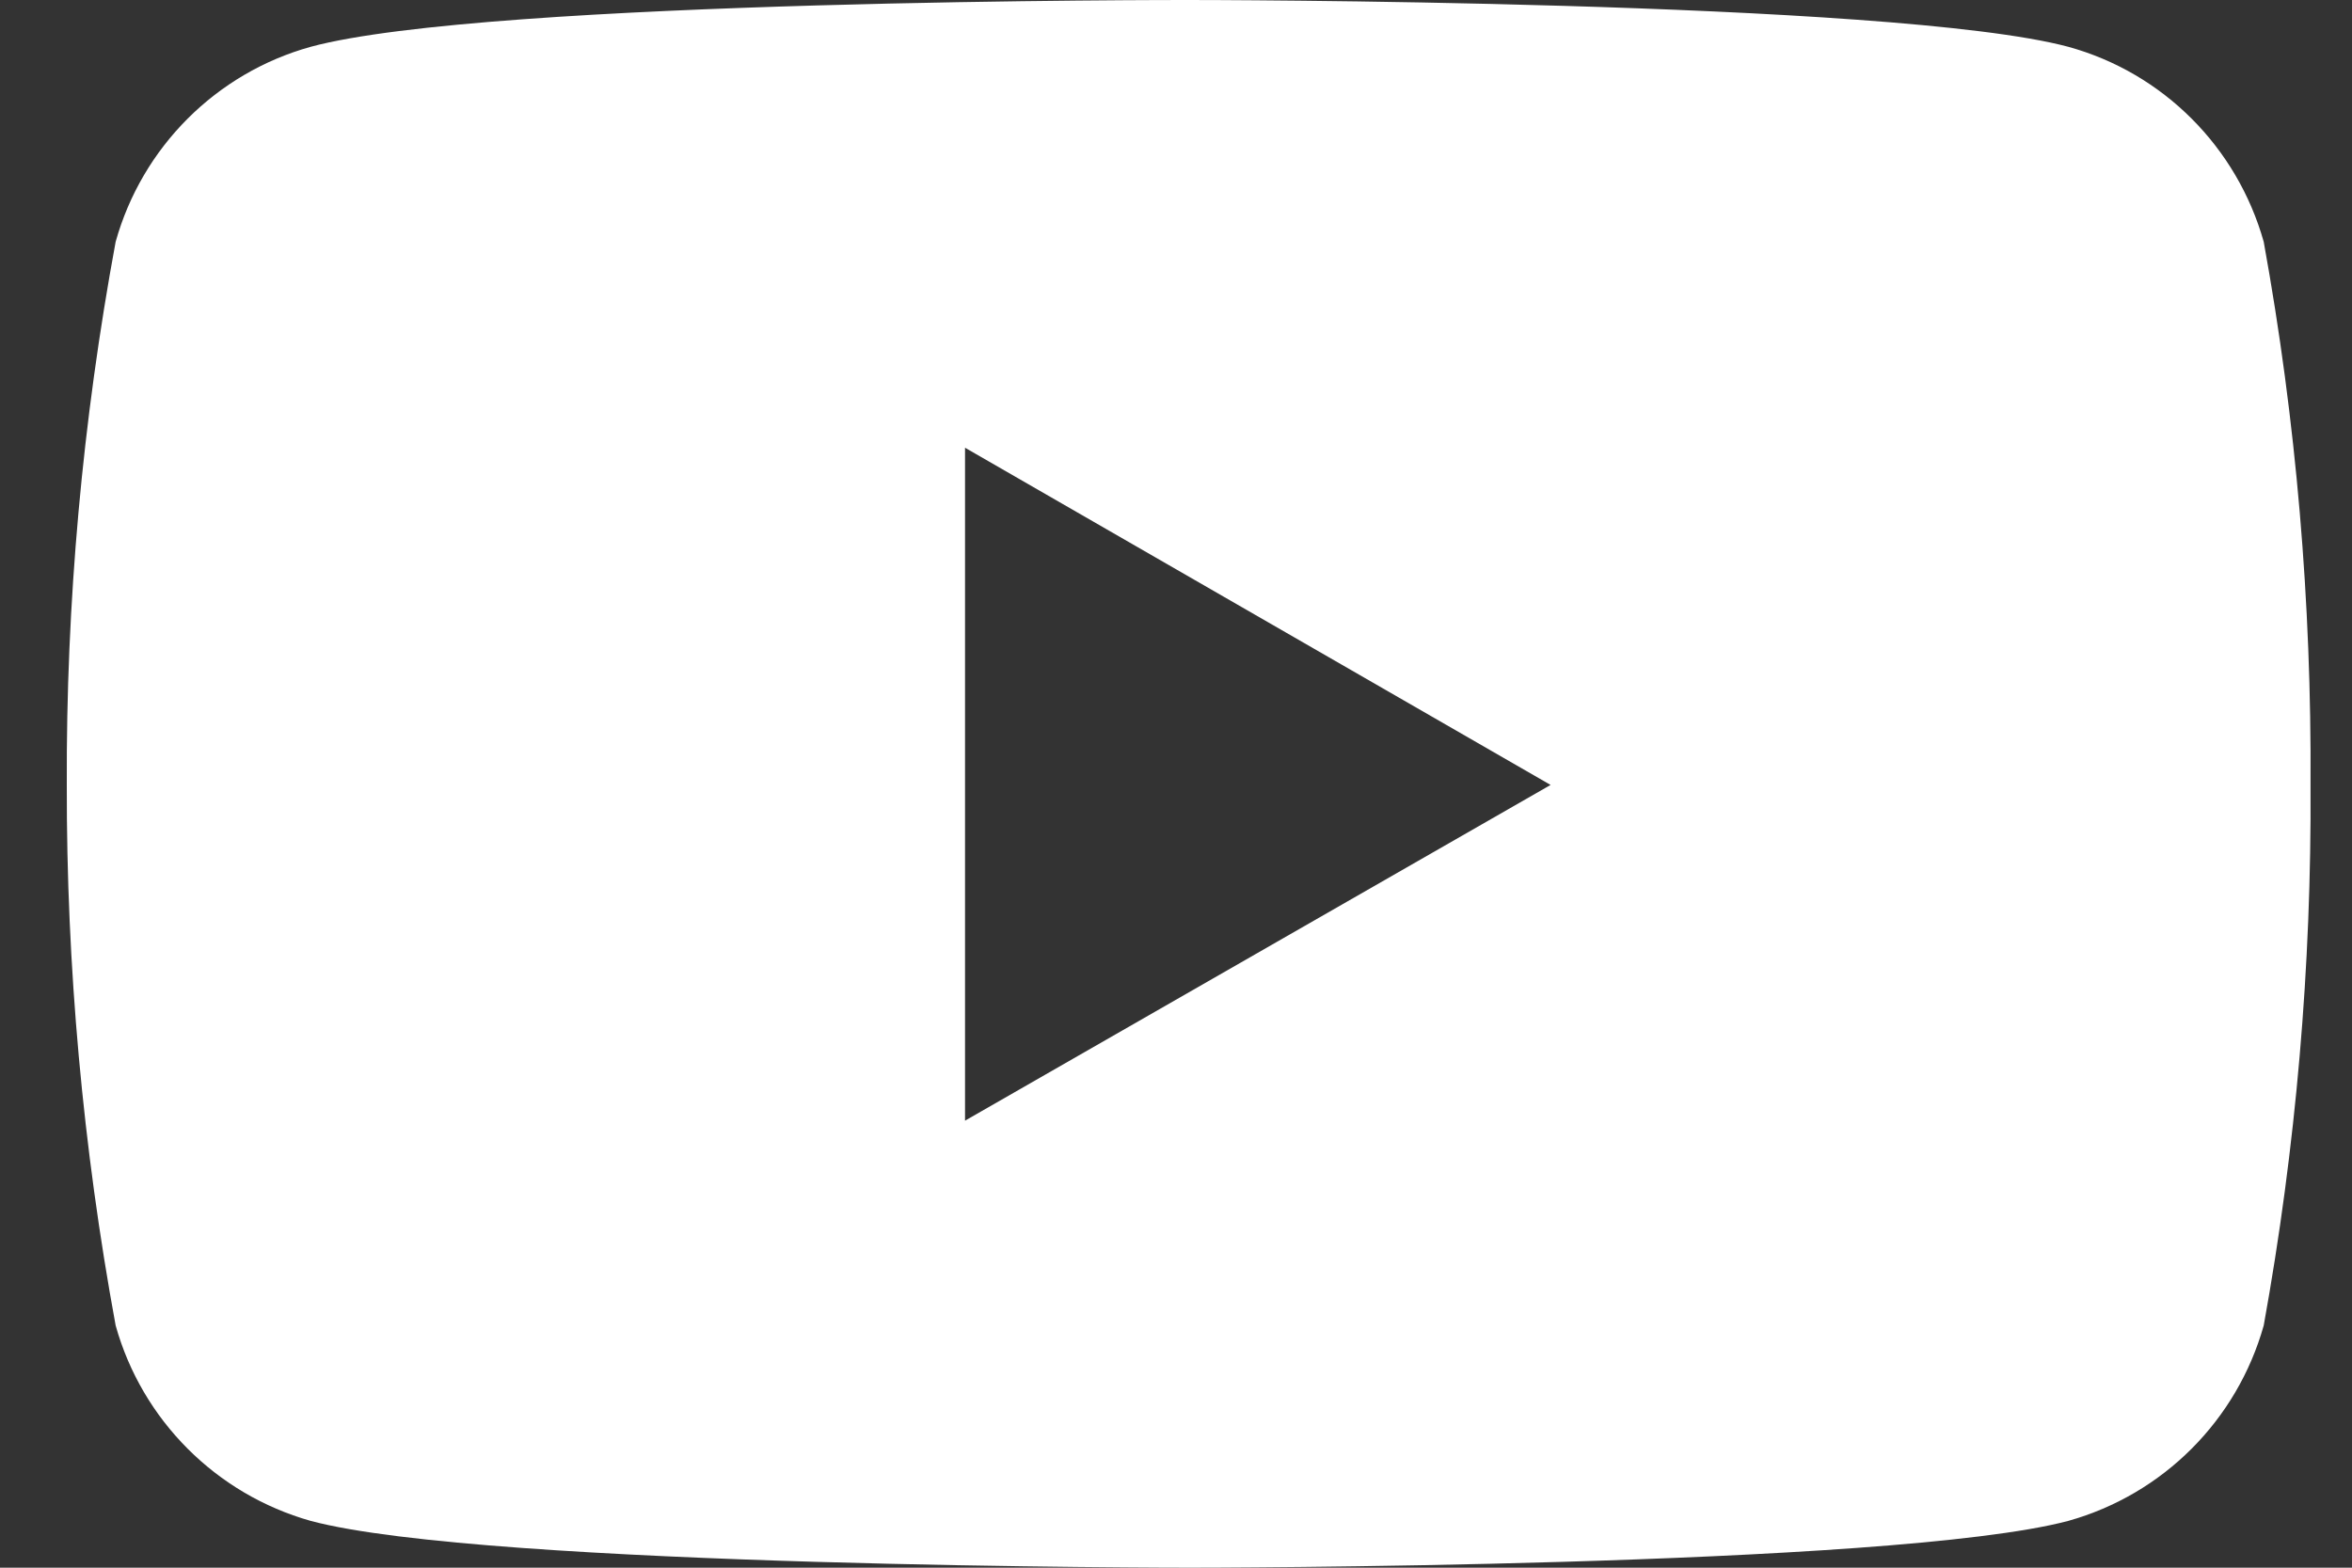 <?xml version="1.0" encoding="UTF-8"?> <svg xmlns="http://www.w3.org/2000/svg" width="30" height="20" viewBox="0 0 30 20" fill="none"><rect x="0" y="0" width="30" height="20" fill="#333333" stroke="none"/> <path d="M28.874 3.085C28.534 1.878 27.593 0.931 26.381 0.597C24.149 2.85291e-05 15.175 2.86734e-05 15.175 2.86734e-05C15.175 2.86734e-05 6.219 -0.014 3.963 0.597C2.757 0.932 1.812 1.878 1.475 3.085C1.052 5.372 0.842 7.688 0.852 10.014C0.847 12.325 1.057 14.637 1.475 16.91C1.812 18.117 2.757 19.063 3.963 19.403C6.196 20 15.175 20 15.175 20C15.175 20 24.126 20 26.381 19.403C27.593 19.063 28.534 18.118 28.874 16.91C29.285 14.637 29.485 12.325 29.471 10.014C29.485 7.688 29.289 5.372 28.874 3.085ZM12.309 14.297V5.712L19.778 10.014L12.309 14.297Z" fill="white"></path> </svg> 